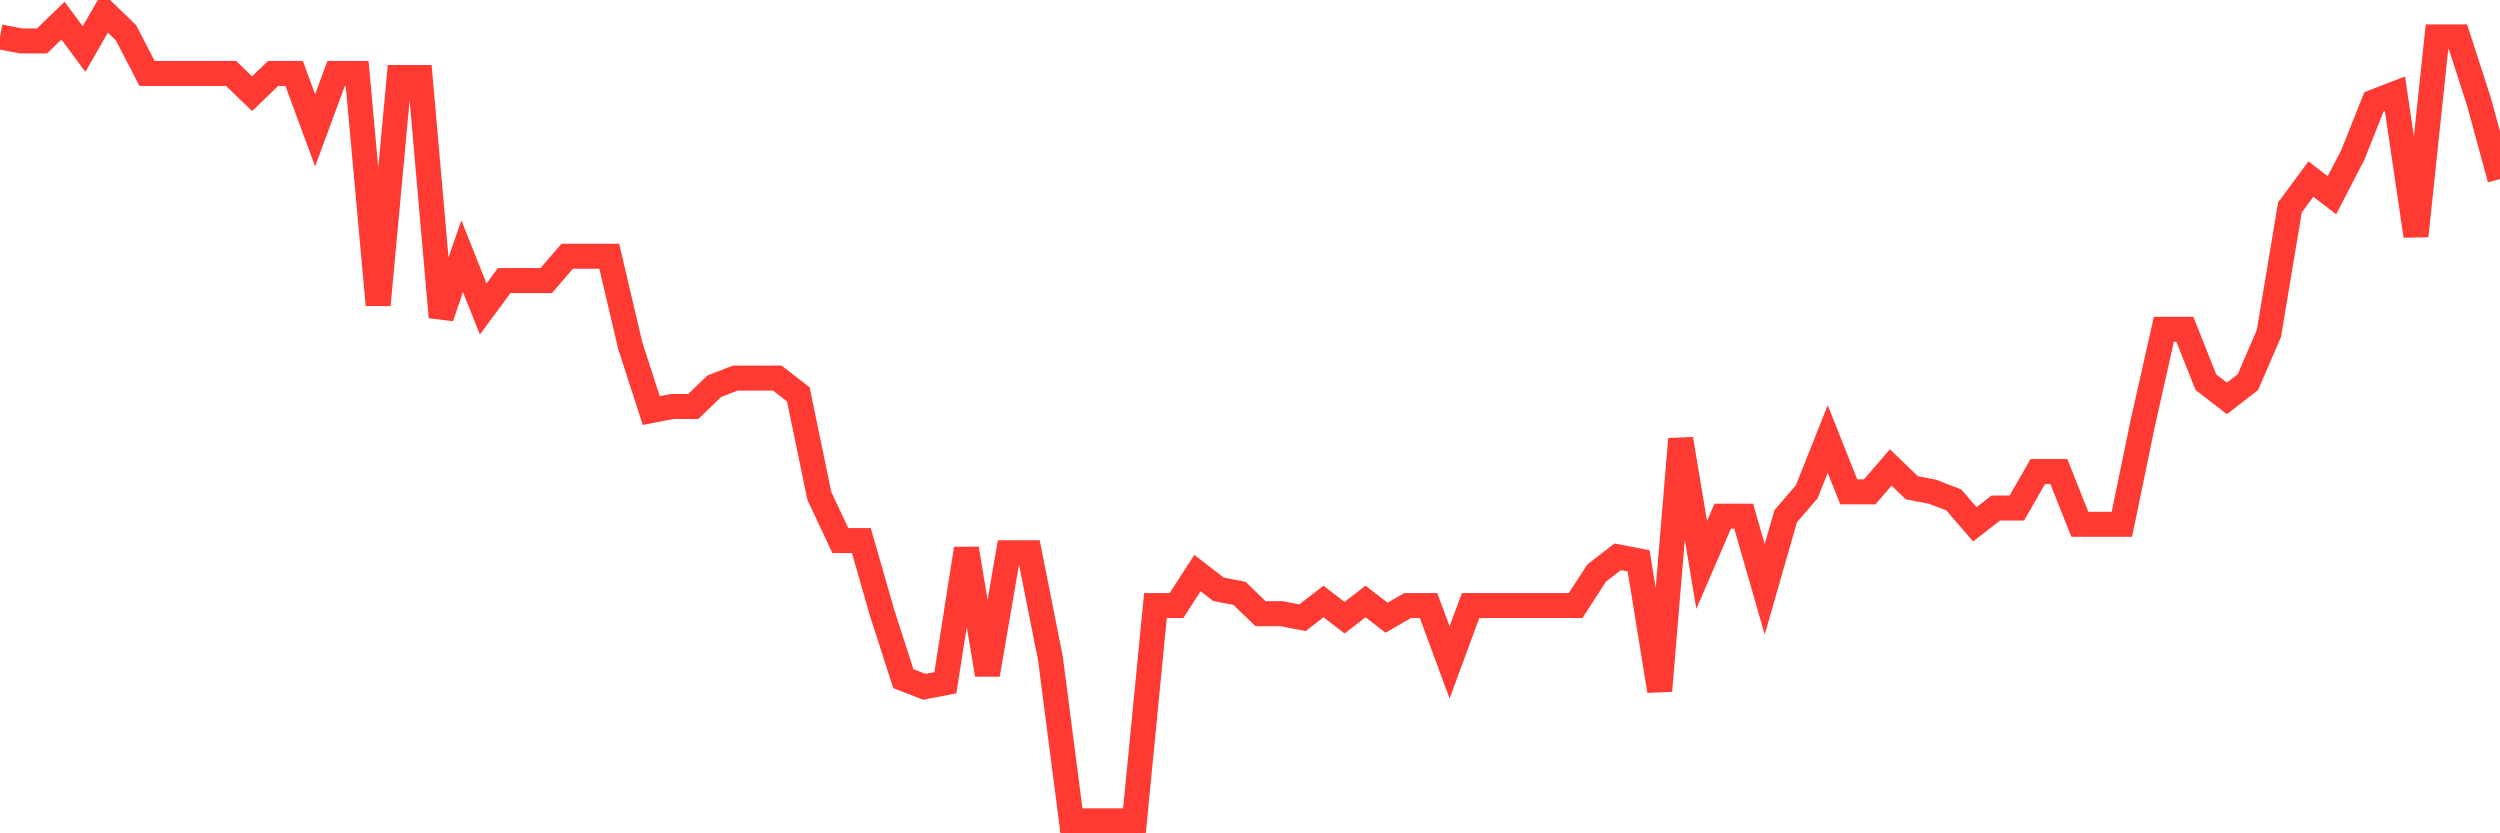 <svg
  xmlns="http://www.w3.org/2000/svg"
  xmlns:xlink="http://www.w3.org/1999/xlink"
  width="120"
  height="40"
  viewBox="0 0 120 40"
  preserveAspectRatio="none"
>
  <polyline
    points="0,1.77 1.008,1.965 2.017,1.965 3.025,0.99 4.034,2.355 5.042,0.6 6.05,1.575 7.059,3.525 8.067,3.525 9.076,3.525 10.084,3.525 11.092,3.525 12.101,4.499 13.109,3.525 14.118,3.525 15.126,6.254 16.134,3.525 17.143,3.525 18.151,14.638 19.16,3.72 20.168,3.72 21.176,15.223 22.185,12.298 23.193,14.833 24.202,13.468 25.21,13.468 26.218,13.468 27.227,12.298 28.235,12.298 29.244,12.298 30.252,16.588 31.261,19.708 32.269,19.513 33.277,19.513 34.286,18.538 35.294,18.148 36.303,18.148 37.311,18.148 38.319,18.928 39.328,23.802 40.336,25.947 41.345,25.947 42.353,29.456 43.361,32.576 44.37,32.966 45.378,32.771 46.387,26.337 47.395,32.381 48.403,26.532 49.412,26.532 50.42,31.601 51.429,39.4 52.437,39.4 53.445,39.4 54.454,39.4 55.462,29.066 56.471,29.066 57.479,27.507 58.487,28.286 59.496,28.481 60.504,29.456 61.513,29.456 62.521,29.651 63.529,28.871 64.538,29.651 65.546,28.871 66.555,29.651 67.563,29.066 68.571,29.066 69.58,31.796 70.588,29.066 71.597,29.066 72.605,29.066 73.613,29.066 74.622,29.066 75.63,29.066 76.639,27.507 77.647,26.727 78.655,26.922 79.664,33.161 80.672,21.072 81.681,27.117 82.689,24.777 83.697,24.777 84.706,28.286 85.714,24.777 86.723,23.607 87.731,21.072 88.739,23.607 89.748,23.607 90.756,22.437 91.765,23.412 92.773,23.607 93.782,23.997 94.79,25.167 95.798,24.387 96.807,24.387 97.815,22.632 98.824,22.632 99.832,25.167 100.84,25.167 101.849,25.167 102.857,20.292 103.866,15.808 104.874,15.808 105.882,18.343 106.891,19.123 107.899,18.343 108.908,16.003 109.916,9.959 110.924,8.594 111.933,9.374 112.941,7.424 113.95,4.889 114.958,4.499 115.966,11.324 116.975,1.77 117.983,1.77 118.992,4.889 120,8.594"
    fill="none"
    stroke="#ff3a33"
    stroke-width="1.2"
  >
  </polyline>
</svg>